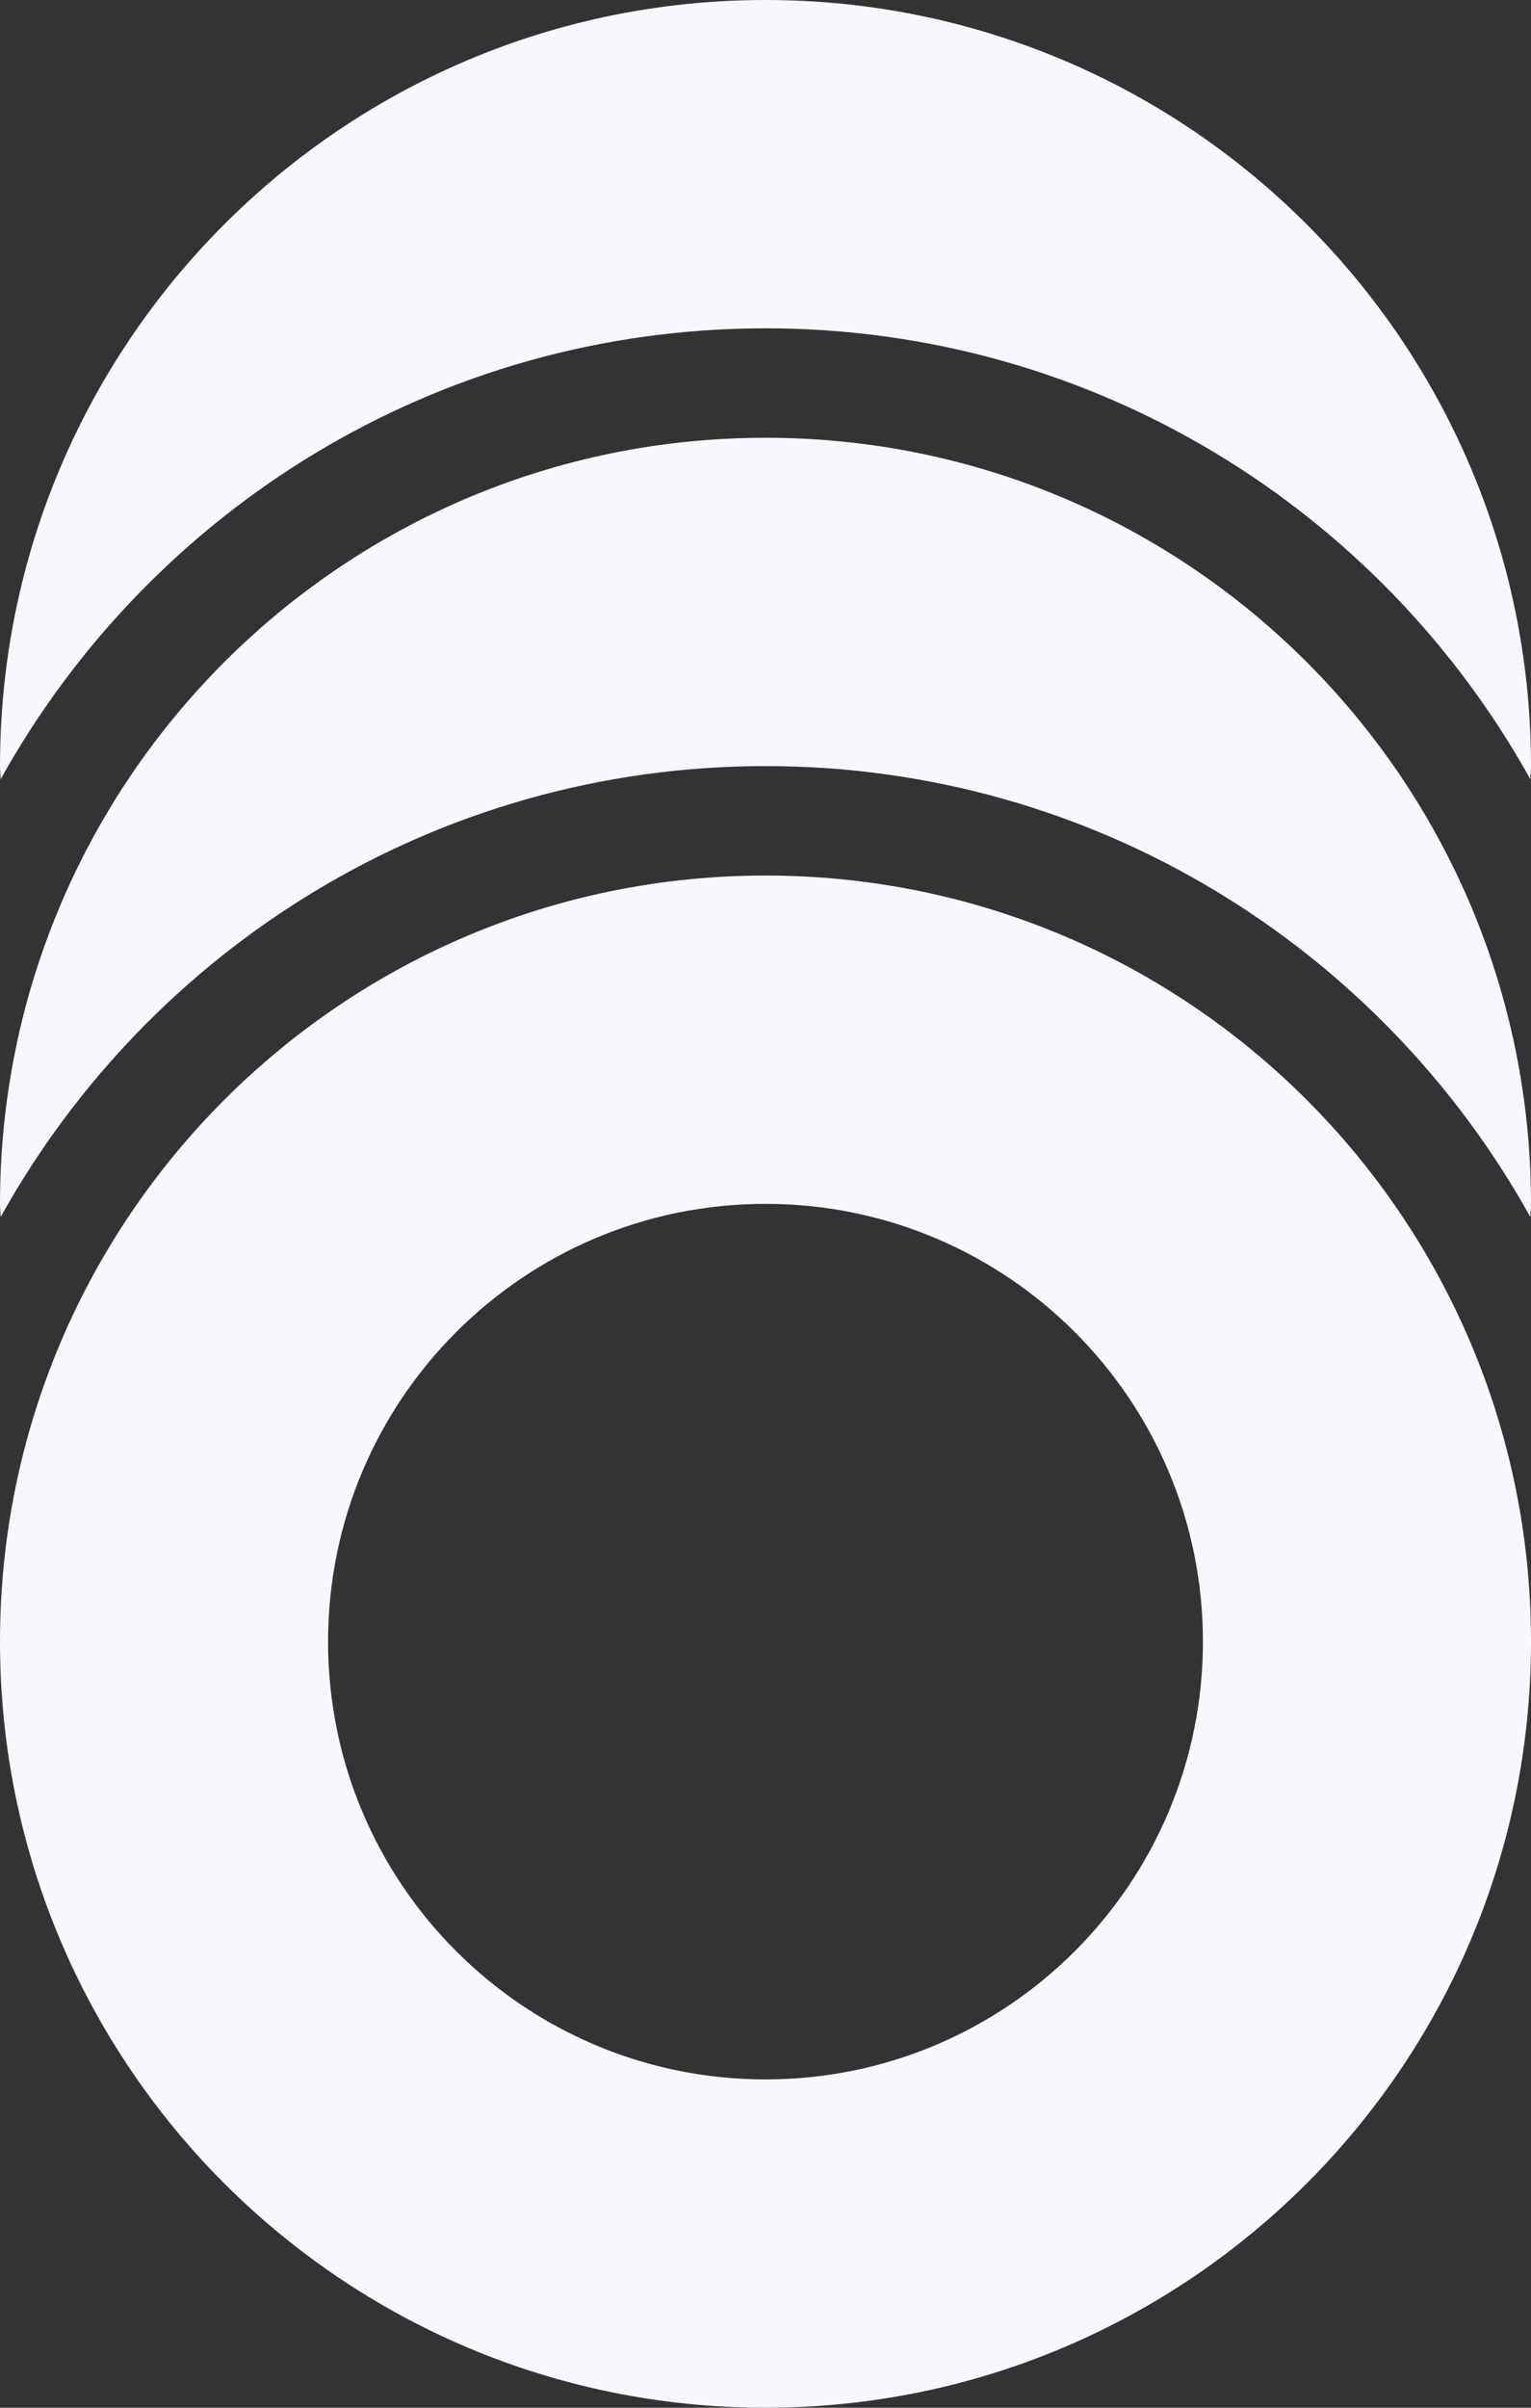 <svg 
 xmlns="http://www.w3.org/2000/svg"
 xmlns:xlink="http://www.w3.org/1999/xlink"
 width="14px" height="22px">
<rect width="100%" height="100%" fill="#333333" stroke="none"/>
<path fill-rule="evenodd"  fill="rgb(247, 247, 253)"
 d="M7.000,7.000 C3.990,7.000 1.372,8.664 0.006,11.120 C0.005,11.080 -0.000,11.040 -0.000,11.000 C-0.000,7.134 3.134,4.000 7.000,4.000 C10.866,4.000 14.000,7.134 14.000,11.000 C14.000,11.040 13.995,11.080 13.994,11.120 C12.628,8.664 10.010,7.000 7.000,7.000 ZM7.000,3.000 C3.990,3.000 1.372,4.664 0.006,7.120 C0.005,7.080 -0.000,7.040 -0.000,7.000 C-0.000,3.134 3.134,-0.000 7.000,-0.000 C10.866,-0.000 14.000,3.134 14.000,7.000 C14.000,7.040 13.995,7.080 13.994,7.120 C12.628,4.664 10.010,3.000 7.000,3.000 ZM7.000,8.000 C10.866,8.000 14.000,11.134 14.000,15.000 C14.000,18.866 10.866,22.000 7.000,22.000 C3.134,22.000 -0.000,18.866 -0.000,15.000 C-0.000,11.134 3.134,8.000 7.000,8.000 ZM7.000,19.000 C9.209,19.000 11.000,17.209 11.000,15.000 C11.000,12.791 9.209,11.000 7.000,11.000 C4.791,11.000 3.000,12.791 3.000,15.000 C3.000,17.209 4.791,19.000 7.000,19.000 Z"/>
</svg>